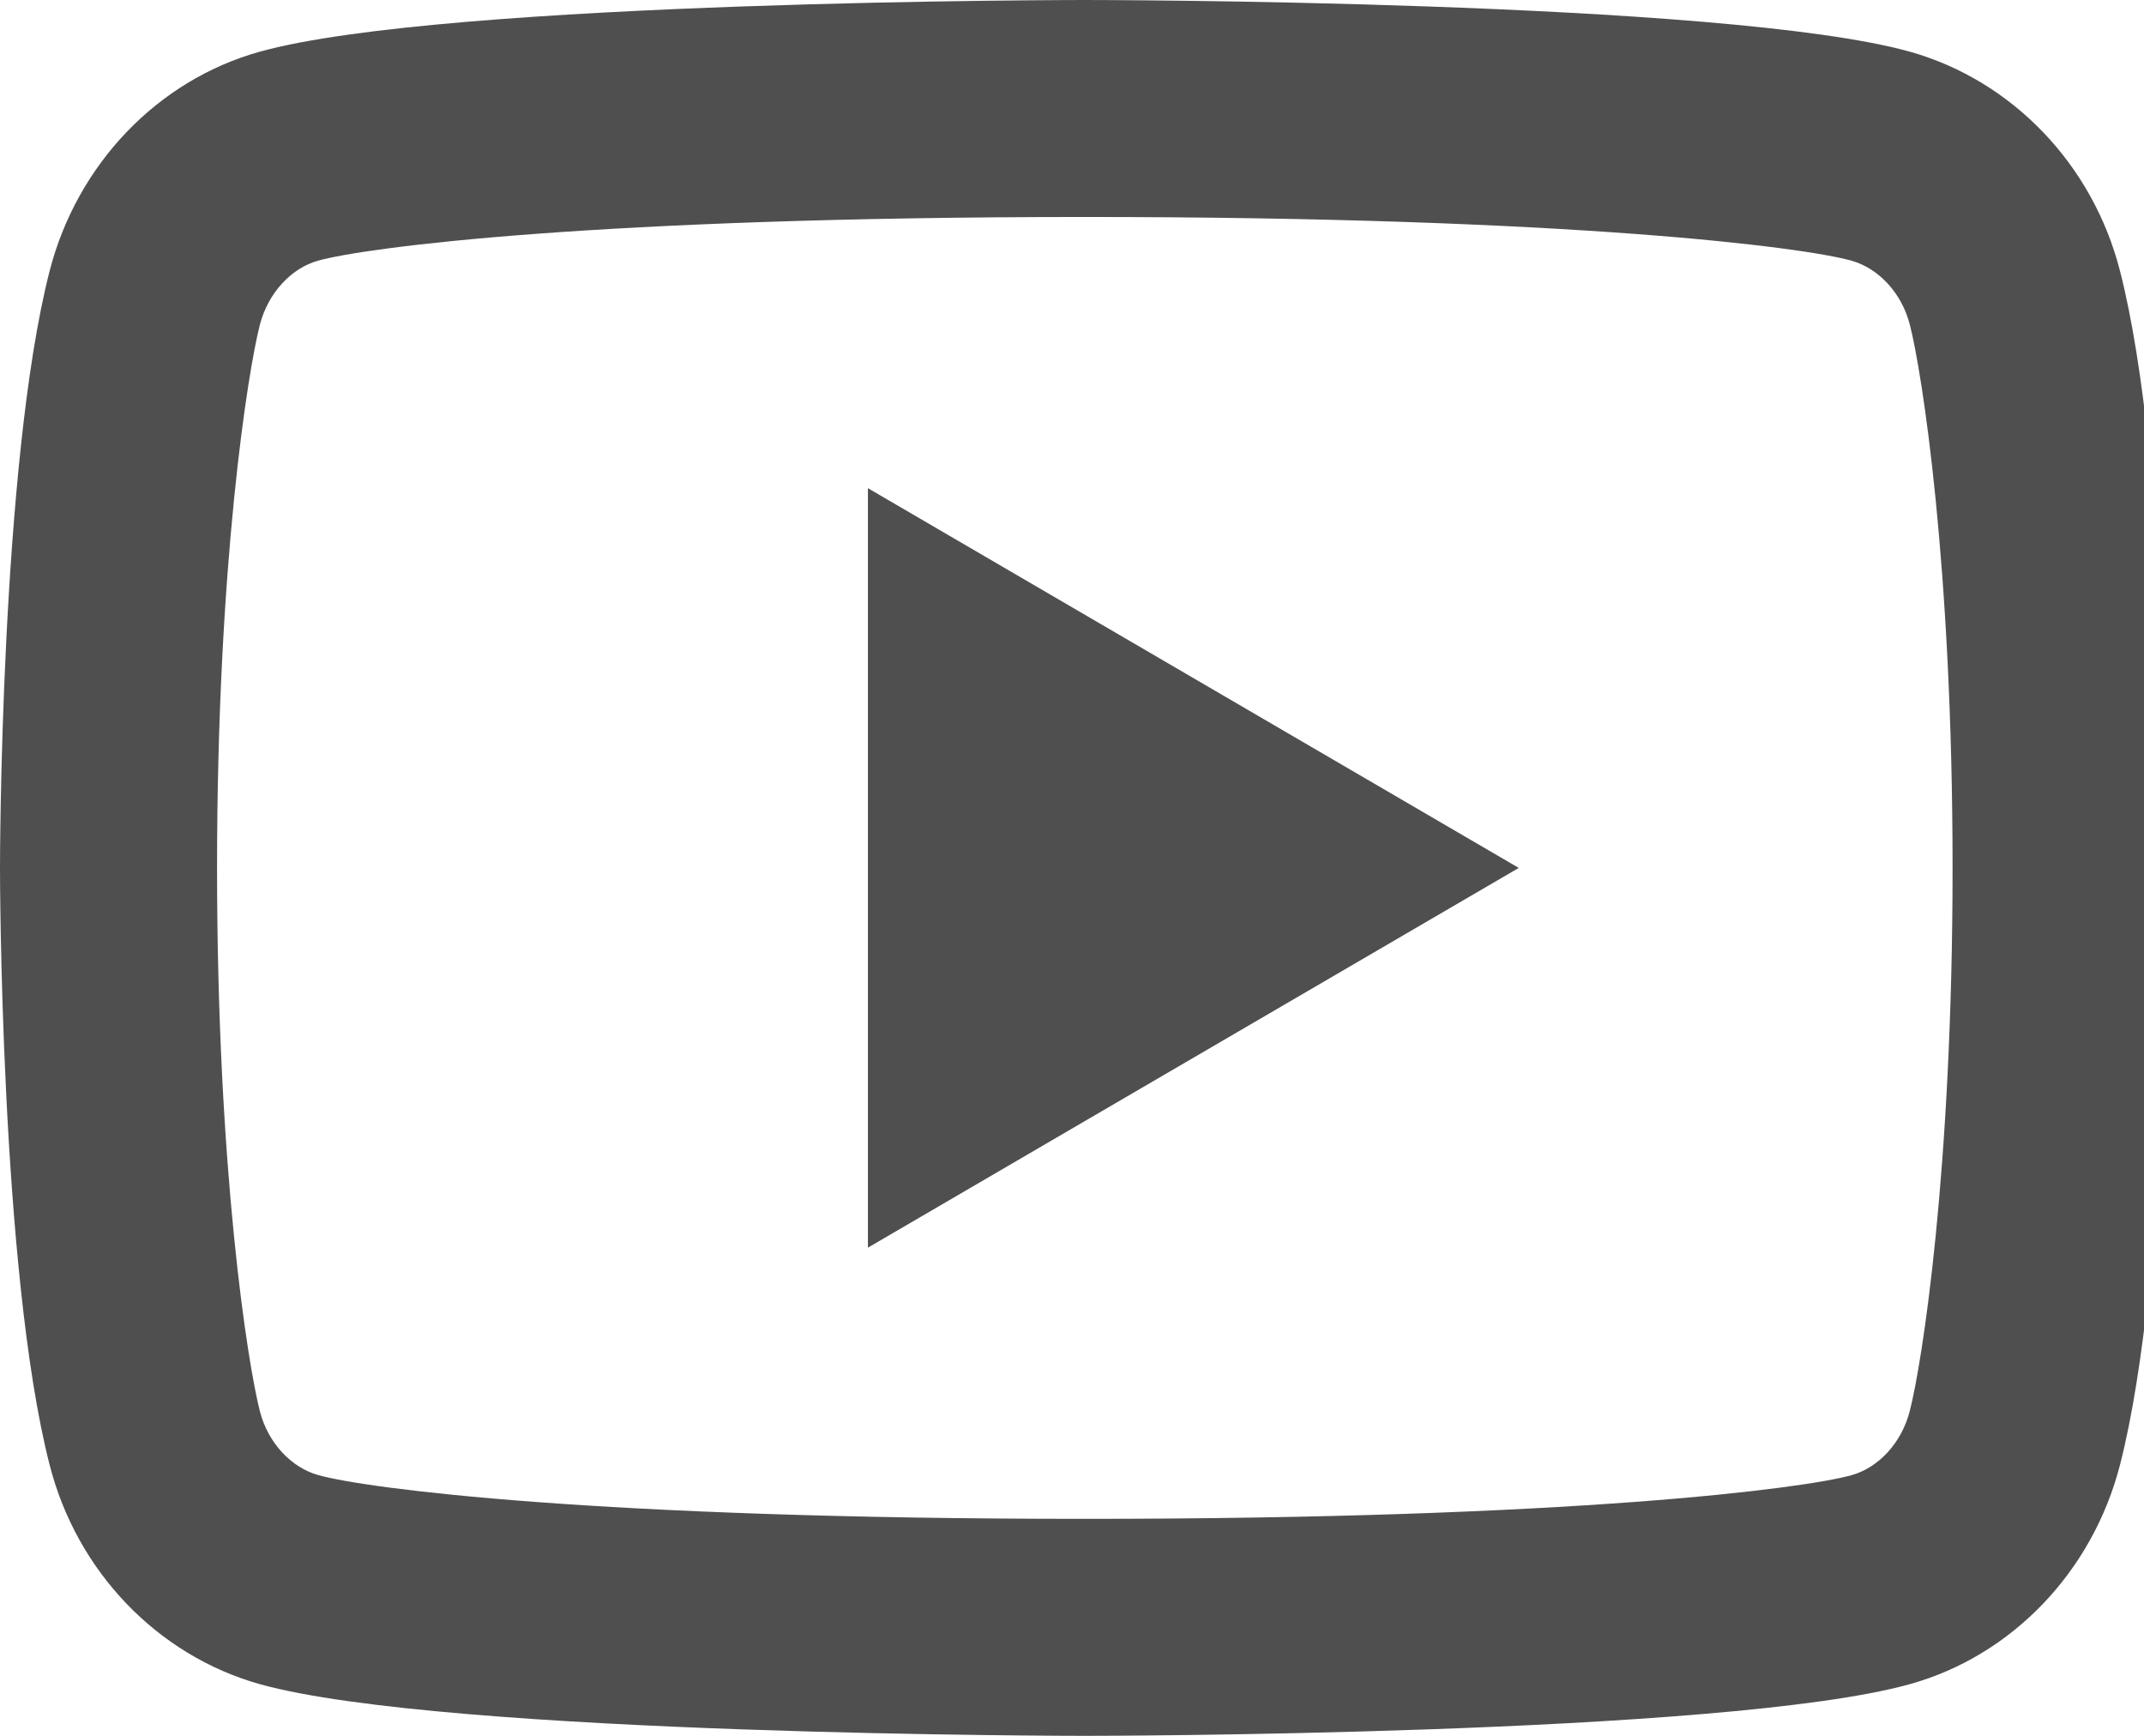 <svg width="21" height="17" viewBox="0 0 21 17" fill="none" xmlns="http://www.w3.org/2000/svg">
<g clip-path="url(#clip0_1101_28)">
<path d="M18.707 3.182C18.627 2.866 18.397 2.627 18.135 2.553C17.669 2.422 15.407 2.125 10.626 2.125C5.845 2.125 3.584 2.422 3.115 2.553C2.856 2.625 2.627 2.865 2.545 3.182C2.429 3.633 2.126 5.52 2.126 8.5C2.126 11.479 2.429 13.366 2.545 13.819C2.625 14.134 2.855 14.373 3.116 14.446C3.584 14.578 5.844 14.875 10.625 14.875C15.406 14.875 17.668 14.578 18.136 14.447C18.395 14.375 18.625 14.136 18.706 13.818C18.823 13.367 19.125 11.475 19.125 8.5C19.125 5.525 18.823 3.634 18.707 3.182ZM20.765 2.654C21.251 4.548 21.251 8.5 21.251 8.5C21.251 8.5 21.251 12.453 20.765 14.346C20.496 15.392 19.706 16.216 18.706 16.494C16.891 17 10.625 17 10.625 17C10.625 17 4.364 17 2.545 16.494C1.541 16.212 0.752 15.389 0.486 14.346C3.1665e-08 12.453 0 8.5 0 8.5C0 8.5 3.1665e-08 4.548 0.486 2.654C0.755 1.608 1.545 0.784 2.545 0.506C4.365 -1.8999e-07 10.626 0 10.626 0C10.626 0 16.891 -1.8999e-07 18.706 0.506C19.709 0.788 20.499 1.611 20.765 2.654ZM8.501 12.219V4.781L14.876 8.5L8.501 12.219Z" fill="#4F4F4F"/>
</g>
<defs>
<clipPath id="clip0_1101_28">
<rect width="21" height="17" fill="white"/>
</clipPath>
</defs>
</svg>

